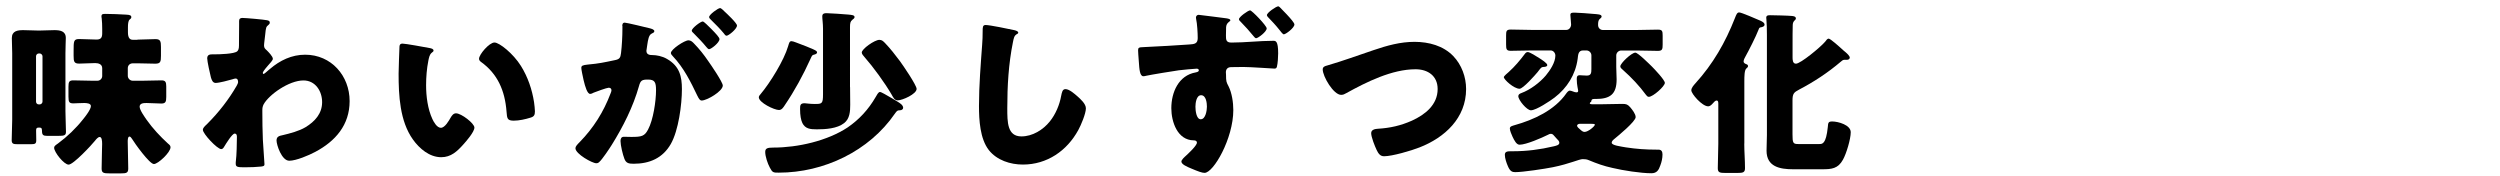 <?xml version="1.0" encoding="utf-8"?>
<!-- Generator: Adobe Illustrator 24.2.1, SVG Export Plug-In . SVG Version: 6.00 Build 0)  -->
<svg version="1.1" id="lay" xmlns="http://www.w3.org/2000/svg" xmlns:xlink="http://www.w3.org/1999/xlink" x="0px" y="0px"
	 viewBox="0 0 340 24" style="enable-background:new 0 0 340 24;" xml:space="preserve">
<style type="text/css">
	.st0{fill:none;}
	.st1{fill:#040000;}
	.st2{fill:#FFFFFF;}
</style>
<g>
	<g>
		<path d="M1.66,7.24c0-0.7-0.05-1.39-0.05-2.06c0-0.98,0.79-1.08,1.56-1.08c0.62,0,1.25,0.05,1.87,0.05h0.48
			c0.62,0,1.25-0.05,1.87-0.05c0.74,0,1.56,0.1,1.56,1.06c0,0.41-0.05,1.25-0.05,2.09v7.87c0,0.98,0.07,1.97,0.07,2.78
			c0,0.5-0.17,0.58-1.08,0.58H6.43c-0.58,0-0.72-0.14-0.72-0.7c0-0.41-0.14-0.43-0.46-0.43c-0.31,0-0.34,0.17-0.34,0.43
			c0,0.43,0.02,0.86,0.02,1.3c0,0.46-0.17,0.53-0.67,0.53H2.33c-0.48,0-0.74-0.05-0.74-0.53c0-0.94,0.07-1.87,0.07-2.81V7.24z
			 M4.9,13.82c0,0.24,0.17,0.38,0.38,0.38H5.4c0.19,0,0.38-0.17,0.38-0.38V7.65c0-0.19-0.19-0.38-0.38-0.38H5.28
			c-0.22,0-0.38,0.19-0.38,0.38V13.82z M18.7,5.39c0.82,0,1.63-0.07,2.45-0.07c0.67,0,0.74,0.31,0.74,1.08v1.18
			c0,0.82-0.07,1.08-0.77,1.08c-0.82,0-1.63-0.05-2.42-0.05h-0.62c-0.41,0-0.7,0.26-0.7,0.67v1.03c0,0.36,0.31,0.67,0.67,0.67h1.34
			c0.86,0,1.7-0.05,2.57-0.05c0.53,0,0.65,0.22,0.65,0.82v1.44c0,0.65-0.1,0.89-0.67,0.89c-0.65,0-1.32-0.07-1.99-0.07
			c-0.36,0-0.96,0-0.96,0.5c0,0.46,0.7,1.42,0.96,1.8c0.84,1.18,1.82,2.23,2.9,3.22c0.17,0.14,0.34,0.26,0.34,0.5
			c0,0.7-1.7,2.28-2.26,2.28c-0.6,0-2.62-2.83-2.98-3.43c-0.07-0.12-0.22-0.31-0.34-0.31c-0.24,0-0.24,0.53-0.24,0.67
			c0,1.22,0.07,2.45,0.07,3.67c0,0.6-0.24,0.67-0.98,0.67h-1.56c-0.79,0-1.08-0.05-1.08-0.65c0-0.87,0.05-1.73,0.05-2.57
			c0-0.22,0.02-0.48,0.02-0.77c0-0.48-0.05-0.96-0.34-0.96c-0.22,0-0.5,0.34-0.62,0.5c-0.48,0.6-2.95,3.26-3.6,3.26
			c-0.62,0-1.97-1.68-1.97-2.3c0-0.22,0.19-0.34,0.53-0.58c1.27-0.94,2.42-2.04,3.41-3.29c0.29-0.36,1.06-1.32,1.06-1.8
			c0-0.38-0.63-0.41-0.91-0.41c-0.67,0-1.13,0.05-1.44,0.05c-0.58,0-0.7-0.14-0.7-0.91V11.8c0-0.65,0.1-0.87,0.65-0.87
			c0.86,0,1.7,0.05,2.57,0.05h0.72c0.36,0,0.65-0.29,0.65-0.65V9.28c0-0.55-0.5-0.7-0.96-0.7c-0.72,0-1.44,0.07-2.16,0.07
			c-0.7,0-0.77-0.26-0.77-1.08v-0.6c0-1.39,0-1.66,0.77-1.66c0.79,0,1.56,0.07,2.35,0.07c0.58,0,0.77-0.26,0.77-0.84V3.93
			c0-0.48-0.02-1.01-0.07-1.46C13.8,2.37,13.8,2.29,13.8,2.2c0-0.31,0.26-0.31,0.53-0.31c0.84,0,1.94,0.05,2.81,0.1
			c0.5,0.02,0.72,0.1,0.72,0.34c0,0.17-0.12,0.24-0.24,0.34c-0.19,0.19-0.22,0.62-0.22,1.08v0.65c0,0.79,0.29,1.01,0.65,1.01H18.7z"
			/>
		<path d="M36.31,2.75c0.24,0.05,0.38,0.12,0.38,0.31c0,0.14-0.05,0.22-0.14,0.29c-0.38,0.31-0.38,0.38-0.48,1.34
			c-0.02,0.24-0.07,0.7-0.14,1.2c0,0.1-0.02,0.19-0.02,0.29c0,0.34,0.14,0.46,0.38,0.67c0.22,0.22,0.82,0.82,0.82,1.15
			c0,0.19-0.36,0.58-0.72,0.98c-0.46,0.53-0.65,0.82-0.65,0.94c0,0.07,0.05,0.14,0.12,0.14c0.05,0,0.41-0.29,0.67-0.53
			c0.07-0.07,0.14-0.12,0.17-0.14c1.37-1.18,2.98-1.95,4.8-1.95c3.55,0,6.05,2.86,6.05,6.31c0,3.24-1.92,5.45-4.68,6.91
			c-0.86,0.46-2.59,1.2-3.53,1.2c-1.03,0-1.73-2.16-1.73-2.76c0-0.55,0.41-0.63,0.84-0.72c1.01-0.24,2.21-0.55,3.1-1.08
			c1.27-0.77,2.26-1.85,2.26-3.41c0-1.49-0.91-2.95-2.54-2.95c-1.97,0-4.7,1.94-5.42,3.26c-0.14,0.29-0.17,0.5-0.17,0.79v0.22
			c0,1.27,0.02,2.54,0.07,3.79c0.02,0.43,0.22,3.24,0.22,3.34c0,0.19-0.07,0.26-0.43,0.31c-0.72,0.07-1.39,0.1-2.14,0.1
			c-1.01,0-1.34,0-1.34-0.48c0-0.12,0-0.29,0.02-0.38c0.1-0.72,0.14-2.5,0.14-3.26c0-0.19-0.02-0.46-0.31-0.46
			c-0.34,0-1.2,1.42-1.39,1.73c-0.1,0.17-0.22,0.38-0.43,0.38c-0.55,0-2.5-2.09-2.5-2.62c0-0.26,0.26-0.5,0.5-0.72l0.14-0.14
			c1.51-1.51,2.9-3.29,3.96-5.14c0.1-0.17,0.19-0.38,0.19-0.5c0-0.24-0.07-0.48-0.34-0.48c-0.12,0-0.26,0.05-0.41,0.1
			c-0.48,0.14-1.82,0.5-2.3,0.5c-0.41,0-0.55-0.43-0.65-0.77c-0.12-0.46-0.5-2.18-0.5-2.57c0-0.5,0.36-0.55,0.72-0.55h0.34
			c0.6,0,2.62-0.05,3.02-0.41c0.14-0.12,0.24-0.34,0.24-0.77c0.02-0.94,0.02-1.87,0.02-2.81V2.85c0-0.31,0.17-0.41,0.46-0.41
			C33.41,2.44,35.88,2.66,36.31,2.75z"/>
		<path d="M58.46,6.54c0.24,0.05,0.5,0.12,0.5,0.34c0,0.1-0.07,0.17-0.24,0.29c-0.31,0.24-0.38,0.7-0.46,1.06
			c-0.22,1.1-0.31,2.26-0.31,3.36c0,1.51,0.22,3.24,0.86,4.61c0.19,0.41,0.62,1.18,1.15,1.18c0.55,0,1.1-0.98,1.32-1.37
			c0.17-0.29,0.38-0.6,0.74-0.6c0.72,0,2.5,1.37,2.5,1.94c0,0.58-1.1,1.85-1.51,2.3c-0.84,0.94-1.68,1.73-3,1.73
			c-1.61,0-2.98-1.18-3.86-2.42c-1.78-2.5-1.94-6-1.94-8.95c0-0.46,0.1-3.36,0.12-3.7c0.02-0.26,0.14-0.38,0.41-0.38
			C55.06,5.92,57.86,6.42,58.46,6.54z M67.25,5.78c0.65,0,2.54,1.49,3.6,3.19c0.94,1.51,1.51,3.19,1.78,4.92
			c0.05,0.38,0.12,0.96,0.12,1.25c0,0.5-0.12,0.72-0.6,0.86c-0.7,0.22-1.56,0.41-2.28,0.41c-0.89,0-0.91-0.31-0.98-1.22
			c-0.22-2.88-1.22-5.16-3.5-6.79c-0.14-0.12-0.24-0.22-0.24-0.41C65.14,7.43,66.53,5.78,67.25,5.78z"/>
		<path d="M84.63,3.54c0-0.24,0.05-0.46,0.34-0.46c0.24,0,2.95,0.65,3.41,0.77C88.56,3.9,88.99,4,88.99,4.24
			c0,0.17-0.17,0.24-0.38,0.34c-0.38,0.19-0.48,0.84-0.58,1.51l-0.05,0.34c-0.02,0.14-0.07,0.41-0.07,0.48
			c0,0.55,0.5,0.58,0.82,0.58c0.53,0,1.34,0.14,1.99,0.53c1.71,0.98,2.02,2.4,2.02,4.1c0,2.11-0.46,5.62-1.51,7.46
			c-1.1,1.92-2.88,2.69-5.06,2.69c-0.7,0-1.03-0.1-1.25-0.67c-0.22-0.55-0.53-1.85-0.53-2.42c0-0.31,0.1-0.58,0.46-0.58
			c0.34,0,0.67,0.02,1.01,0.02c1.42,0,1.8-0.1,2.28-1.01c0.7-1.3,1.08-3.86,1.08-5.33c0-1.1-0.17-1.46-1.1-1.46
			c-0.79,0-1.01,0.1-1.22,0.89c-0.79,2.81-2.16,5.52-3.7,7.99c-0.31,0.5-1.3,1.99-1.7,2.33c-0.12,0.12-0.24,0.17-0.41,0.17
			c-0.55,0-2.83-1.27-2.83-2.04c0-0.24,0.22-0.48,0.6-0.86c1.85-1.9,3.22-4.06,4.18-6.6c0.05-0.12,0.12-0.29,0.12-0.41
			c0-0.24-0.14-0.36-0.38-0.36c-0.24,0-1.75,0.55-2.04,0.67c-0.14,0.07-0.31,0.17-0.48,0.17c-0.38,0-0.67-0.94-0.89-1.87
			c-0.14-0.63-0.31-1.42-0.31-1.66c0-0.31,0.17-0.38,0.89-0.46c1.56-0.14,2.18-0.29,3.67-0.6c0.62-0.12,0.77-0.31,0.84-0.96
			c0.12-0.98,0.19-2.3,0.19-3.31V3.54z M94.39,5.92c0.72,0.74,1.32,1.49,1.94,2.4c0.36,0.5,1.97,2.86,1.97,3.31
			c0,0.79-2.18,2.04-2.86,2.04c-0.26,0-0.38-0.22-0.6-0.65c-0.91-1.9-1.82-3.77-3.34-5.38c-0.12-0.12-0.26-0.29-0.26-0.43
			c0-0.5,1.85-1.73,2.4-1.73C93.96,5.49,94.18,5.7,94.39,5.92z M96.75,3.95c0.62,0.63,1.1,1.15,1.1,1.37c0,0.48-1.13,1.37-1.42,1.37
			c-0.1,0-0.24-0.14-0.36-0.29c-0.53-0.65-1.13-1.27-1.73-1.87c-0.14-0.12-0.26-0.24-0.26-0.36c0-0.34,1.2-1.25,1.49-1.25
			C95.74,2.92,96.31,3.52,96.75,3.95z M98.5,1.53c0.34,0.31,1.73,1.61,1.73,1.94c0,0.48-1.15,1.39-1.42,1.39
			c-0.14,0-0.29-0.19-0.36-0.31C97.92,3.9,97.3,3.3,96.7,2.7c-0.1-0.1-0.26-0.24-0.26-0.38c0-0.34,1.22-1.22,1.49-1.22
			C98.09,1.1,98.43,1.46,98.5,1.53z"/>
		<path d="M110.57,6.69c0.36,0.17,0.55,0.26,0.55,0.43c0,0.24-0.34,0.29-0.5,0.34c-0.19,0.02-0.34,0.41-0.41,0.58
			c-0.98,2.16-2.14,4.3-3.48,6.27c-0.19,0.29-0.41,0.65-0.79,0.65c-0.65,0-2.74-1.01-2.74-1.73c0-0.17,0.14-0.31,0.24-0.43
			c1.3-1.54,3.19-4.61,3.75-6.53c0.14-0.48,0.19-0.67,0.46-0.67c0.12,0,0.34,0.07,0.6,0.17C109.25,6.14,110.21,6.52,110.57,6.69z
			 M122.09,13.84c0.29,0.17,0.74,0.46,0.74,0.82c0,0.19-0.19,0.34-0.46,0.34c-0.31,0-0.38,0.05-0.67,0.46
			c-3.5,5.09-9.65,8.02-15.79,8.02c-0.74,0-0.86,0-1.22-0.7c-0.29-0.53-0.62-1.51-0.62-2.11c0-0.5,0.29-0.6,1.13-0.6
			c3.29,0,7.32-0.91,10.08-2.74c1.58-1.08,2.83-2.45,3.79-4.1c0.17-0.29,0.38-0.72,0.6-0.72c0.1,0,0.31,0.1,0.6,0.26
			C120.87,13.1,121.83,13.67,122.09,13.84z M115.61,11.85c0,0.79,0.02,1.58,0.02,2.38c0,0.91-0.05,1.92-0.84,2.52
			c-0.94,0.74-2.52,0.84-3.7,0.84c-0.89,0-1.58-0.07-1.97-0.86c-0.19-0.41-0.31-1.01-0.31-1.9c0-0.5,0.02-0.79,0.62-0.79
			c0.19,0,0.67,0.1,1.37,0.1c0.98,0,1.13-0.02,1.13-1.3V3.9c0-0.7-0.1-1.27-0.1-1.68c0-0.36,0.26-0.43,0.55-0.43
			c0.36,0,2.52,0.14,2.98,0.19c0.48,0.05,0.86,0.07,0.86,0.34c0,0.17-0.17,0.26-0.31,0.38c-0.26,0.22-0.31,0.43-0.31,1.03V11.85z
			 M119.59,5.42c0.36,0,0.53,0.19,0.77,0.43c0.74,0.77,1.39,1.61,2.02,2.45c0.41,0.55,2.28,3.29,2.28,3.79
			c0,0.7-1.94,1.56-2.57,1.56c-0.46,0-0.62-0.43-0.86-0.84c-0.91-1.56-2.47-3.7-3.65-5.04c-0.14-0.17-0.38-0.41-0.38-0.62
			C117.19,6.66,118.95,5.42,119.59,5.42z"/>
		<path d="M137.95,4.1c0.19,0.05,0.53,0.14,0.53,0.34c0,0.1-0.1,0.17-0.17,0.19c-0.38,0.22-0.43,0.5-0.55,1.1
			c-0.6,2.95-0.77,5.98-0.77,8.98c0,1.9,0,3.84,1.92,3.84c1.51,0,2.95-0.89,3.87-2.04c0.79-0.98,1.32-2.26,1.54-3.48
			c0.1-0.48,0.17-0.91,0.58-0.91c0.53,0,1.25,0.65,1.63,0.98c0.43,0.38,1.15,1.03,1.15,1.63c0,0.72-0.67,2.3-1.03,2.95
			c-1.54,2.83-4.25,4.7-7.54,4.7c-1.7,0-3.53-0.58-4.63-1.97c-1.2-1.54-1.34-4.08-1.34-6c0-2.76,0.24-5.71,0.43-8.3
			c0.05-0.5,0.07-1.32,0.07-1.87c0-0.53,0-0.84,0.41-0.84C134.59,3.4,137.18,3.93,137.95,4.1z"/>
		<path d="M166.78,2.49c0.36,0.05,0.55,0.14,0.55,0.26c0,0.07-0.07,0.14-0.17,0.21c-0.17,0.14-0.38,0.31-0.41,0.72
			c-0.02,0.38-0.02,0.74-0.02,1.13c0,0.58,0,0.98,0.74,0.98c1.9,0,3.79-0.24,5.69-0.24c0.34,0,0.67,0.02,0.67,1.7
			c0,0.46-0.05,1.39-0.17,1.82c-0.05,0.19-0.14,0.26-0.34,0.26c-0.19,0-3.26-0.22-4.22-0.22c-0.53,0-1.13,0.02-1.66,0.02
			c-0.46,0-0.72,0.26-0.72,0.7c0,0.12,0.02,0.24,0.02,0.34c0,0.91,0.05,1.01,0.34,1.56c0.46,0.91,0.65,2.21,0.65,3.24
			c0,3.86-2.69,8.54-3.91,8.54c-0.34,0-0.86-0.19-1.78-0.58c-0.63-0.26-1.37-0.58-1.37-0.96c0-0.24,0.43-0.62,0.62-0.79
			c0.31-0.29,1.49-1.37,1.49-1.78c0-0.26-0.24-0.31-0.43-0.31c-2.23-0.02-3.05-2.54-3.05-4.37c0-2.16,0.98-4.46,3.31-4.87
			c0.22-0.05,0.43-0.1,0.43-0.29c0-0.12-0.1-0.22-0.29-0.22c-0.29,0-2.02,0.17-2.42,0.22c-0.55,0.07-3.91,0.62-4.42,0.74
			c-0.19,0.05-0.31,0.07-0.41,0.07c-0.48,0-0.55-0.91-0.62-1.99c-0.05-0.65-0.1-1.32-0.1-1.54c0-0.36,0.12-0.41,0.72-0.43
			c2.4-0.1,4.32-0.24,6.24-0.36c0.65-0.05,1.15-0.07,1.15-0.86c0-0.67-0.07-1.97-0.22-2.62c0-0.07-0.02-0.14-0.02-0.19
			c0-0.14,0.1-0.36,0.38-0.36C163.46,2.05,166.15,2.42,166.78,2.49z M162.58,14.51c0,0.46,0.1,1.71,0.72,1.71
			c0.67,0,0.84-1.22,0.84-1.71c0-0.48-0.1-1.56-0.79-1.56C162.7,12.95,162.58,14.03,162.58,14.51z M172.27,3.86
			c0,0.46-1.18,1.34-1.44,1.34c-0.1,0-0.24-0.14-0.31-0.24c-0.7-0.84-1.03-1.22-1.78-1.99c-0.1-0.1-0.24-0.21-0.24-0.36
			c0-0.31,1.25-1.2,1.51-1.2C170.26,1.41,172.27,3.5,172.27,3.86z M174.07,1c0.24,0.24,0.58,0.58,0.91,0.94
			c0.58,0.62,1.06,1.18,1.06,1.39c0,0.46-1.18,1.34-1.44,1.34c-0.14,0-0.41-0.36-0.65-0.67c-0.46-0.58-0.98-1.13-1.51-1.68
			c-0.1-0.1-0.14-0.19-0.14-0.26c0-0.34,1.27-1.2,1.54-1.2C173.88,0.86,173.98,0.9,174.07,1z"/>
		<path d="M197.64,7.62c1.15,1.2,1.75,2.86,1.75,4.49c0,3.94-2.9,6.6-6.34,7.94c-1.08,0.43-3.7,1.2-4.82,1.2
			c-0.55,0-0.79-0.41-1.01-0.86c-0.24-0.5-0.74-1.75-0.74-2.28c0-0.48,0.53-0.58,0.91-0.6c1.68-0.1,3.12-0.43,4.63-1.1
			c1.8-0.82,3.5-2.16,3.5-4.3c0-1.8-1.34-2.69-3-2.69c-3.22,0-6.67,1.73-9.41,3.24c-0.24,0.14-0.43,0.24-0.72,0.24
			c-1.03,0-2.5-2.5-2.5-3.46c0-0.36,0.31-0.46,0.6-0.53c2.14-0.62,4.22-1.39,6.31-2.09c1.85-0.63,3.65-1.13,5.59-1.13
			C194.33,5.7,196.27,6.21,197.64,7.62z"/>
		<path d="M209.4,7.94c0.26,0.17,1.03,0.65,1.03,0.91c0,0.24-0.43,0.26-0.58,0.26c-0.24,0.02-0.31,0.14-0.74,0.7
			c-0.36,0.43-1.97,2.26-2.45,2.26c-0.77,0-2.14-1.25-2.14-1.58c0-0.14,0.53-0.58,0.67-0.7c0.82-0.74,1.51-1.56,2.18-2.45
			c0.1-0.14,0.22-0.26,0.41-0.26C208.03,7.07,208.99,7.67,209.4,7.94z M217.75,14.18c0.96,0,1.94-0.05,2.9-0.05
			c0.53,0,0.72,0.07,1.08,0.48c0.26,0.31,0.72,0.89,0.72,1.32c0,0.58-2.35,2.52-2.88,2.95c-0.17,0.14-0.38,0.31-0.38,0.53
			c0,0.36,1.2,0.5,1.92,0.63c1.44,0.22,2.74,0.31,4.18,0.31h0.26c0.43,0,0.55,0.29,0.55,0.67c0,0.5-0.12,1.01-0.29,1.46
			c-0.22,0.65-0.48,1.08-1.22,1.08c-1.44,0-3.86-0.38-5.28-0.72c-1.2-0.26-2.14-0.6-3.24-1.06c-0.26-0.12-0.55-0.14-0.82-0.14
			c-0.48,0-1.75,0.63-4.06,1.1c-1.1,0.22-4.06,0.67-5.11,0.67c-0.38,0-0.7-0.07-1.01-0.82c-0.19-0.43-0.41-1.08-0.41-1.54
			c0-0.46,0.38-0.48,0.86-0.48h0.26c1.87,0,3.72-0.24,5.52-0.67c0.26-0.07,0.77-0.14,0.77-0.48c0-0.22-0.17-0.38-0.41-0.62
			c-0.1-0.1-0.24-0.26-0.34-0.38c-0.12-0.14-0.22-0.22-0.41-0.22c-0.14,0-0.29,0.07-0.41,0.14c-0.82,0.41-2.95,1.34-3.84,1.34
			c-0.41,0-0.7-0.55-0.96-1.1c-0.12-0.26-0.36-0.82-0.36-1.1c0-0.31,0.34-0.36,0.65-0.46c2.59-0.72,5.45-2.04,7.03-4.32
			c0.1-0.14,0.29-0.38,0.48-0.38c0.12,0,0.36,0.1,0.48,0.14c0.14,0.05,0.26,0.1,0.43,0.1s0.22-0.07,0.22-0.24
			c0-0.14-0.19-0.74-0.19-1.56c0-0.34,0.05-0.53,0.43-0.53c0.17,0,0.55,0.05,0.94,0.05c0.58,0,0.62-0.36,0.62-0.89V7.53
			c0-0.36-0.31-0.67-0.67-0.67h-0.46c-0.7,0-0.67,0.67-0.74,1.15c-0.29,2.14-1.44,3.96-3.14,5.26c-0.6,0.46-2.5,1.73-3.22,1.73
			c-0.55,0-1.71-1.39-1.71-1.92c0-0.24,0.19-0.34,0.43-0.43c1.18-0.43,2.5-1.42,3.31-2.38c0.58-0.7,1.3-1.78,1.3-2.71
			c0-0.34-0.26-0.7-0.65-0.7h-2.52c-0.96,0-1.92,0.05-2.9,0.05c-0.58,0-0.63-0.22-0.63-0.87v-1.2c0-0.63,0.05-0.82,0.65-0.82
			c0.96,0,1.92,0.05,2.88,0.05h4.66c0.38,0,0.65-0.36,0.65-0.74c0-0.26-0.1-1.08-0.1-1.3c0-0.31,0.24-0.31,0.58-0.31
			c0.43,0,2.06,0.12,2.54,0.17c0.6,0.05,1.13,0.05,1.13,0.36c0,0.12-0.1,0.19-0.26,0.34c-0.22,0.19-0.22,0.53-0.22,0.82
			c0,0.41,0.31,0.67,0.65,0.67h4.58c0.98,0,1.94-0.05,2.9-0.05c0.6,0,0.65,0.19,0.65,0.84v1.18c0,0.65-0.05,0.87-0.65,0.87
			c-0.96,0-1.92-0.05-2.9-0.05h-2.09c-0.36,0-0.67,0.31-0.67,0.67v1.56c0,0.55,0.05,1.13,0.05,1.7c0,2.02-0.89,2.66-2.83,2.66h-0.22
			c-0.24,0-0.36,0.07-0.38,0.24c-0.02,0.17-0.05,0.14-0.17,0.24c-0.02,0.05-0.05,0.07-0.05,0.12c0,0.1,0.24,0.12,0.29,0.12H217.75z
			 M214.82,16.84c-0.14,0-0.34,0.1-0.34,0.26s0.24,0.36,0.5,0.58c0.22,0.19,0.34,0.26,0.53,0.26c0.48,0,1.39-0.77,1.39-0.98
			c0-0.12-0.22-0.12-0.48-0.12H214.82z M224.67,9.06c0.34,0.34,1.75,1.82,1.75,2.21c0,0.46-1.61,1.9-2.18,1.9
			c-0.17,0-0.29-0.14-0.38-0.26c-0.89-1.22-1.99-2.38-3.12-3.38c-0.14-0.14-0.38-0.29-0.38-0.5c0-0.43,1.54-1.87,2.04-1.87
			C222.75,7.14,224.35,8.75,224.67,9.06z"/>
		<path d="M237.22,19.53c0,1.1,0.1,2.23,0.1,3.34c0,0.58-0.26,0.65-1.03,0.65h-1.61c-0.79,0-1.06-0.05-1.06-0.65
			c0-1.1,0.07-2.21,0.07-3.34v-5.4c0-0.19,0-0.46-0.24-0.46c-0.17,0-0.38,0.24-0.48,0.36c-0.17,0.19-0.38,0.43-0.67,0.43
			c-0.79,0-2.28-1.68-2.28-2.18c0-0.34,0.34-0.7,0.55-0.94c2.4-2.64,4.08-5.57,5.38-8.88c0.19-0.48,0.29-0.77,0.58-0.77
			c0.31,0,2.33,0.89,2.78,1.08c0.24,0.1,0.67,0.29,0.67,0.58c0,0.29-0.43,0.36-0.58,0.38c-0.14,0.02-0.22,0.22-0.26,0.36
			c-0.31,0.82-1.3,2.78-1.75,3.58c-0.1,0.17-0.26,0.48-0.26,0.67c0,0.29,0.31,0.36,0.43,0.41c0.12,0.05,0.17,0.14,0.17,0.24
			c0,0.12-0.07,0.19-0.24,0.34c-0.24,0.22-0.26,0.98-0.26,1.75V19.53z M248.69,5.25c0.24,0,1.42,1.06,2.02,1.61
			c0.14,0.12,0.22,0.19,0.31,0.26c0.22,0.19,0.55,0.5,0.55,0.72c0,0.12-0.12,0.29-0.34,0.29h-0.38c-0.22,0-0.36,0.14-0.5,0.26
			c-1.75,1.49-3.65,2.74-5.66,3.79c-0.72,0.38-0.91,0.55-0.91,1.49v4.58c0,1.2,0.07,1.34,0.79,1.34h2.86c0.41,0,0.91,0,1.15-2.3
			c0.05-0.58,0.05-0.77,0.6-0.77c0.82,0,2.52,0.48,2.52,1.46c0,0.94-0.6,2.93-1.06,3.74c-0.67,1.22-1.54,1.3-2.81,1.3h-3.98
			c-1.78,0-3.6-0.34-3.6-2.52c0-0.72,0.05-1.44,0.05-2.14V4.72c0-0.74-0.02-1.58-0.07-2.09c0-0.07-0.02-0.14-0.02-0.22
			c0-0.34,0.29-0.34,0.53-0.34c0.46,0,2.5,0.05,2.95,0.1c0.24,0.02,0.55,0.07,0.55,0.34c0,0.14-0.12,0.21-0.24,0.34
			c-0.14,0.17-0.19,0.34-0.19,0.65c-0.02,0.72-0.02,1.51-0.02,2.23v2.06c0,0.31,0,0.87,0.46,0.87c0.63,0,3.36-2.26,3.98-3
			C248.33,5.51,248.52,5.25,248.69,5.25z"/>
	</g>
</g>
</svg>
